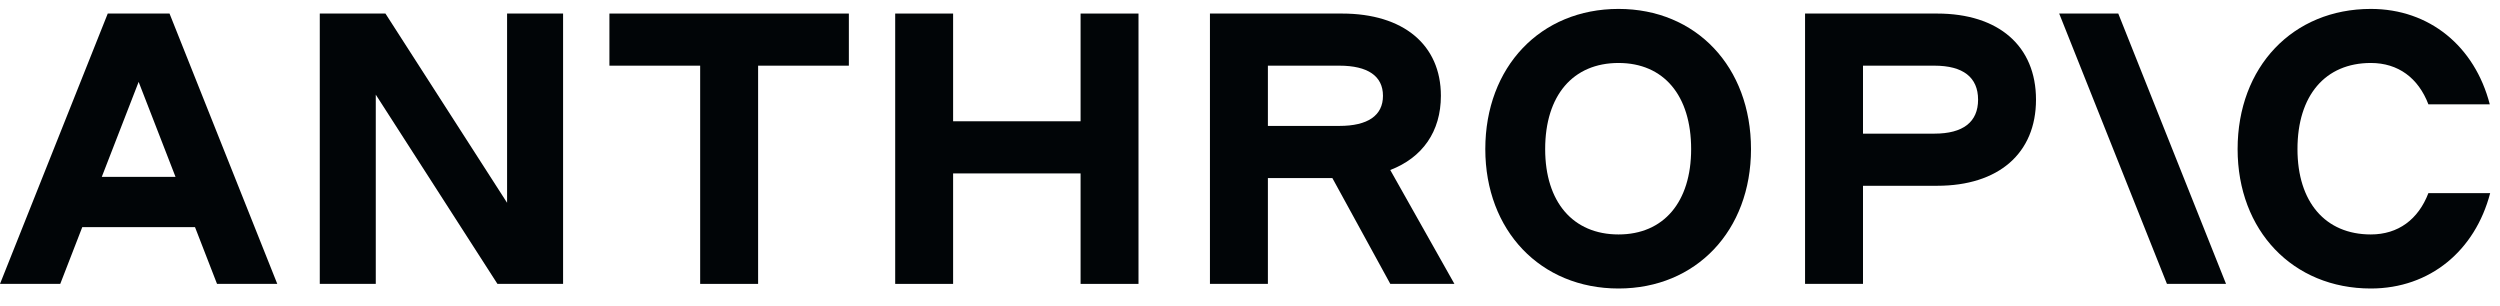 <svg width="90" height="11" viewBox="0 0 90 11" fill="none" xmlns="http://www.w3.org/2000/svg">
<g clip-path="url(#clip0_6971_6427)">
<path d="M21.939 2.364H25.206V10.22H27.292V2.364H30.559V0.488H21.939V2.364Z" fill="#010507"/>
<path d="M18.255 7.3L13.876 0.488H11.512V10.22H13.528V3.407L17.908 10.22H20.271V0.488H18.255V7.3Z" fill="#010507"/>
<path d="M38.901 4.366H34.312V0.488H32.227V10.22H34.312V6.243H38.901V10.22H40.986V0.488H38.901V4.366Z" fill="#010507"/>
<path d="M3.879 0.488L0 10.22H2.169L2.962 8.176H7.02L7.813 10.22H9.982L6.103 0.488H3.879ZM3.664 6.368L4.991 2.948L6.319 6.368H3.664Z" fill="#010507"/>
<path d="M58.267 0.321C55.459 0.321 53.471 2.406 53.471 5.368C53.471 8.301 55.459 10.386 58.267 10.386C61.062 10.386 63.036 8.301 63.036 5.368C63.036 2.406 61.062 0.321 58.267 0.321ZM58.267 8.44C56.627 8.44 55.626 7.272 55.626 5.368C55.626 3.435 56.627 2.267 58.267 2.267C59.894 2.267 60.881 3.435 60.881 5.368C60.881 7.272 59.894 8.44 58.267 8.44Z" fill="#010507"/>
<path d="M87.422 6.952C87.06 7.898 86.337 8.44 85.35 8.44C83.71 8.44 82.709 7.272 82.709 5.368C82.709 3.435 83.71 2.267 85.35 2.267C86.337 2.267 87.06 2.809 87.422 3.755H89.632C89.091 1.669 87.463 0.321 85.35 0.321C82.542 0.321 80.554 2.406 80.554 5.368C80.554 8.301 82.542 10.386 85.35 10.386C87.477 10.386 89.104 9.024 89.646 6.952H87.422Z" fill="#010507"/>
<path d="M74.131 0.488L78.01 10.22H80.137L76.258 0.488H74.131Z" fill="#010507"/>
<path d="M69.737 0.488H64.982V10.22H67.068V6.688H69.737C71.948 6.688 73.296 5.52 73.296 3.588C73.296 1.655 71.948 0.488 69.737 0.488ZM69.64 4.811H67.068V2.364H69.64C70.669 2.364 71.211 2.782 71.211 3.588C71.211 4.394 70.669 4.811 69.64 4.811Z" fill="#010507"/>
<path d="M51.872 3.449C51.872 1.614 50.523 0.488 48.313 0.488H43.558V10.22H45.644V6.41H47.965L50.051 10.22H52.359L50.049 6.12C51.209 5.674 51.872 4.736 51.872 3.449ZM45.644 2.364H48.216C49.244 2.364 49.787 2.74 49.787 3.449C49.787 4.158 49.244 4.533 48.216 4.533H45.644V2.364Z" fill="#010507"/>
</g>
<defs>
<clipPath id="clip0_6971_6427">
<rect width="89.646" height="10.066" fill="white" transform="translate(0 0.321)"/>
</clipPath>
</defs>
</svg>

